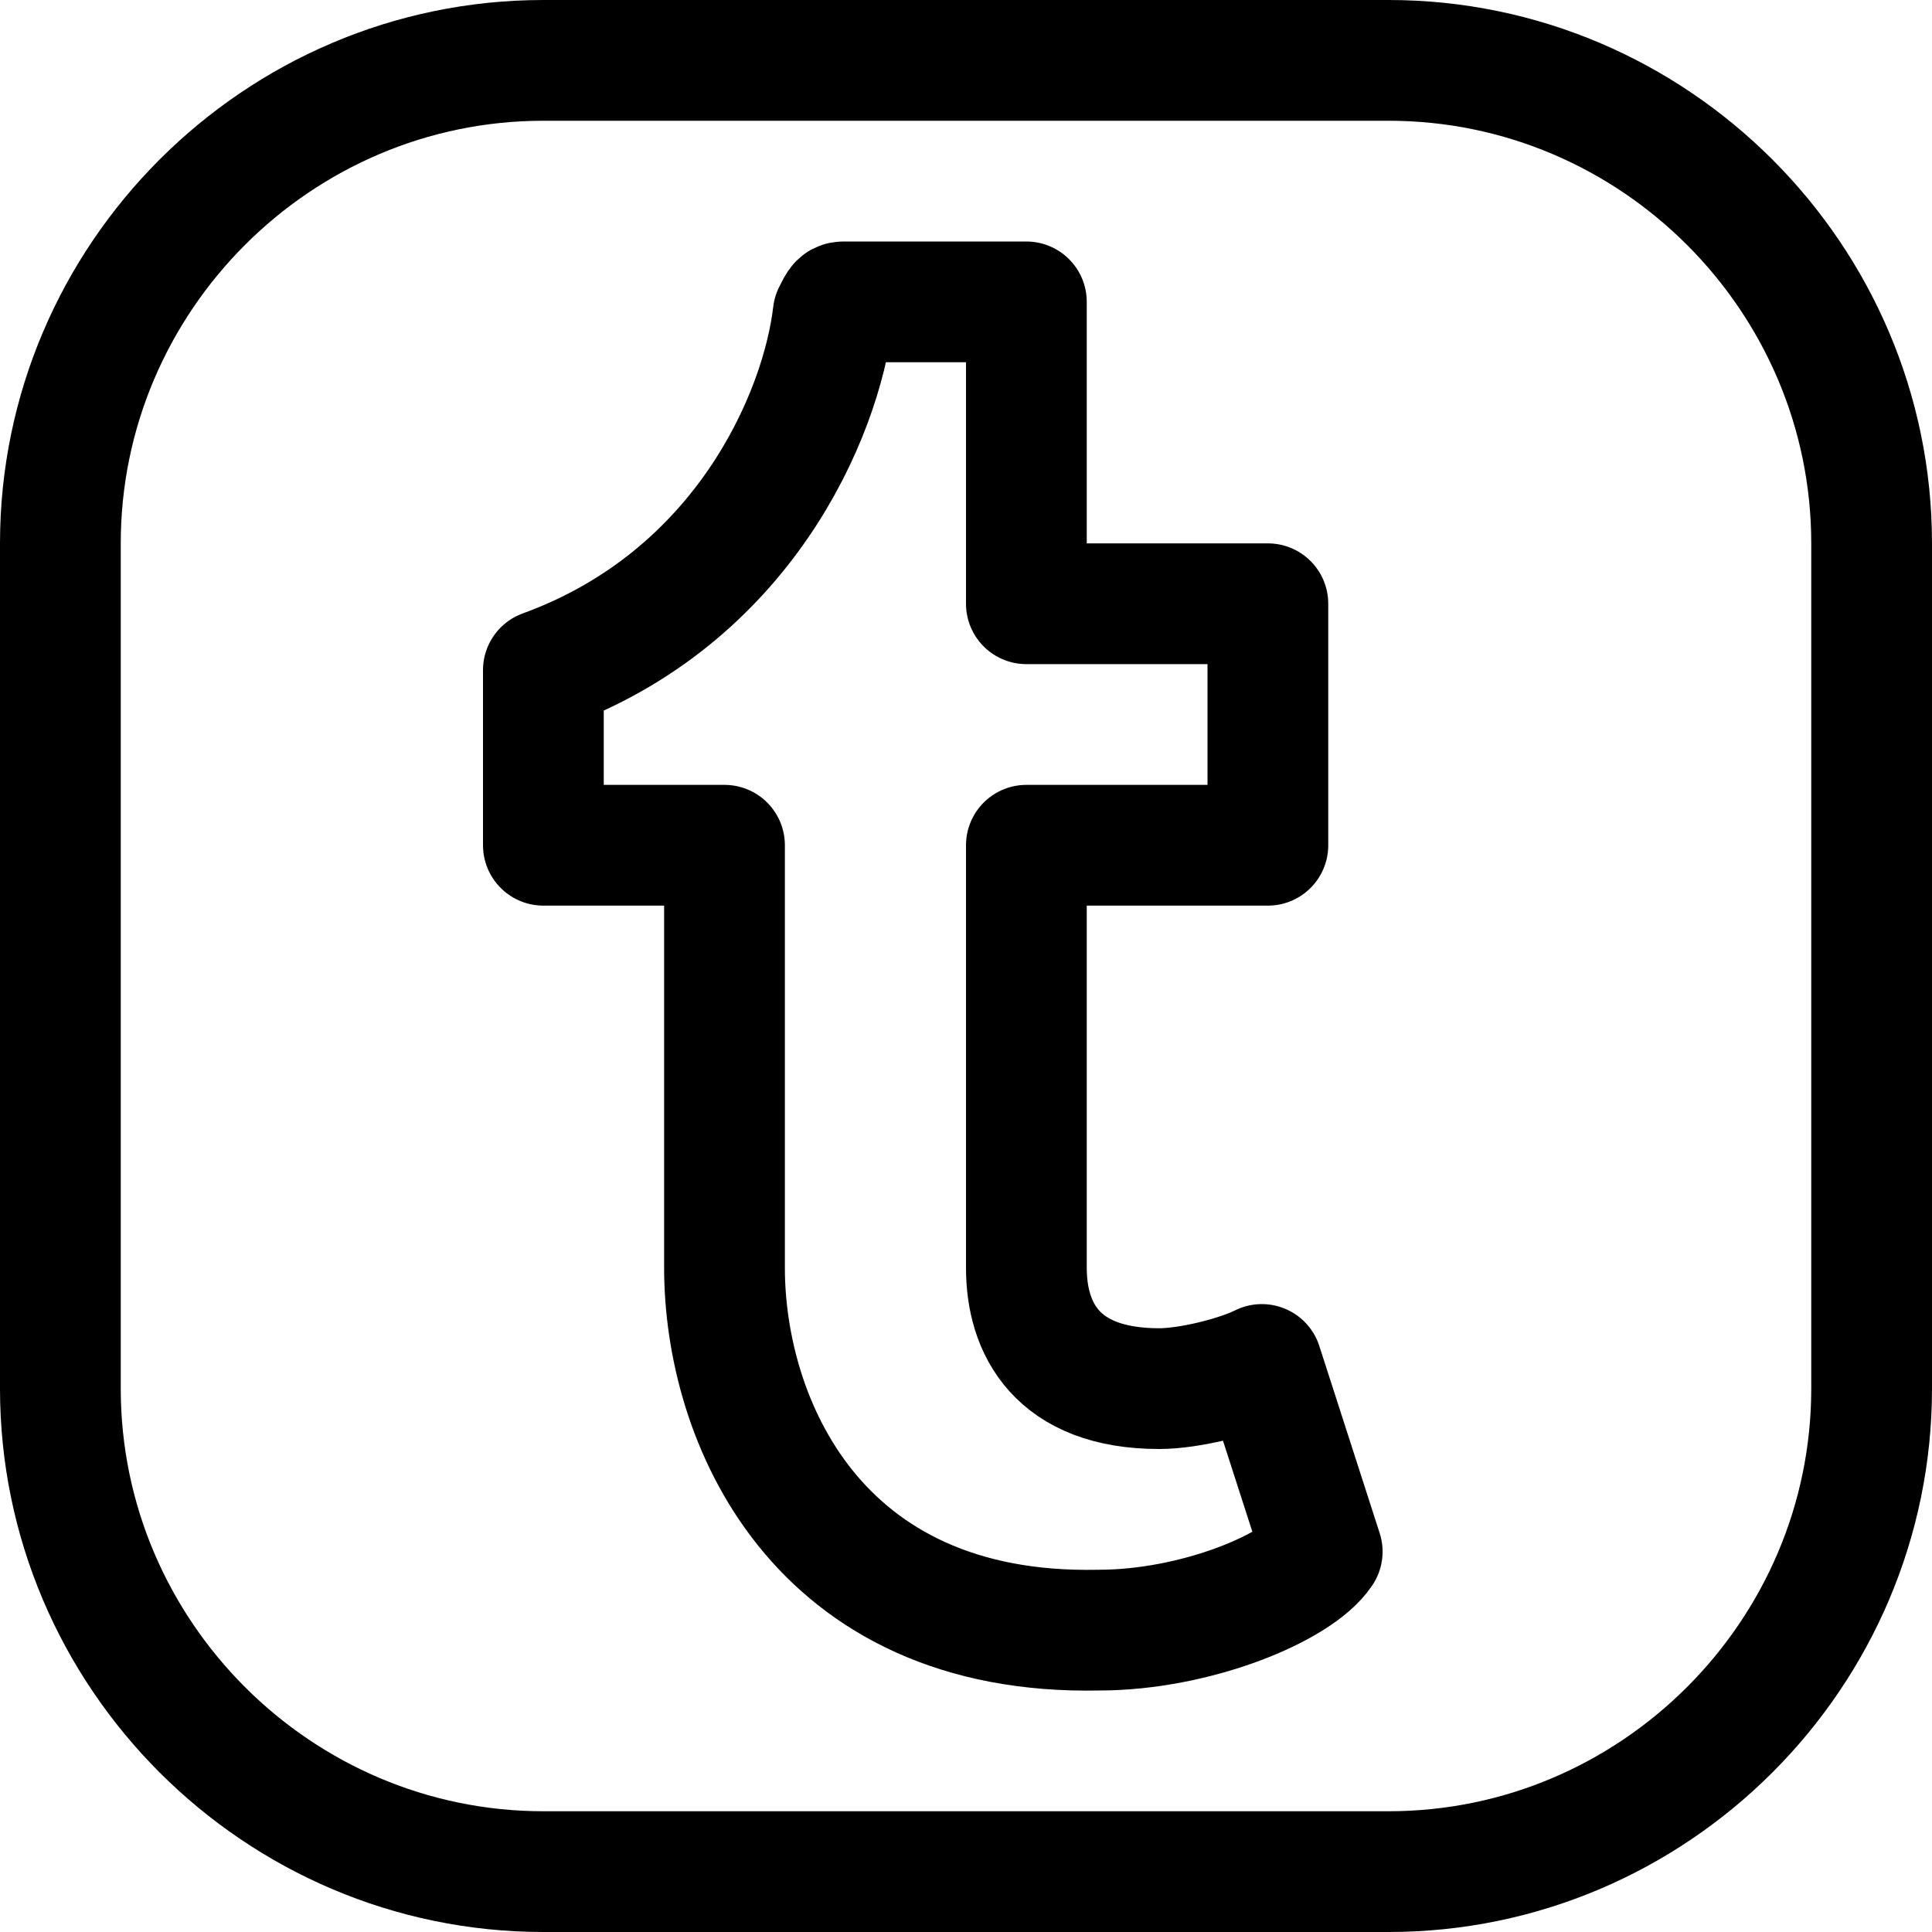 <?xml version="1.0" encoding="utf-8"?>
<svg version="1.1" id="Icons" xmlns="http://www.w3.org/2000/svg" xmlns:xlink="http://www.w3.org/1999/xlink" 
	 viewBox="0 0 32 32" xml:space="preserve">
<style type="text/css">
	.st0{fill:none;stroke:#000000;stroke-width:2;stroke-linecap:round;stroke-linejoin:round;stroke-miterlimit:10;}
	.st1{fill:none;stroke:#000000;stroke-width:2;}
	.st2{fill:none;stroke:#000000;stroke-width:2;stroke-miterlimit:10;}
</style>
<path class="st0" d="M23,31H9c-4.4,0-8-3.6-8-8V9c0-4.4,3.6-8,8-8h14c4.4,0,8,3.6,8,8v14C31,27.4,27.4,31,23,31z"/>
<g id="Page-1_1_">
	<g id="Tumblr" transform="translate(1, 1)">
		<path id="Stroke-21" class="st0" d="M20.9,24.7l-1-3.1c-0.4,0.2-1.2,0.4-1.7,0.4c-1.7,0-2.2-1-2.2-2v-7h4V9h-4V4h-3
			c-0.1,0-0.1,0-0.2,0.2c-0.2,1.7-1.5,4.7-4.8,5.9V13h3v7c0,2.5,1.5,6.1,6.2,6C18.8,26,20.5,25.3,20.9,24.7L20.9,24.7z"/>
	</g>
</g>
</svg>